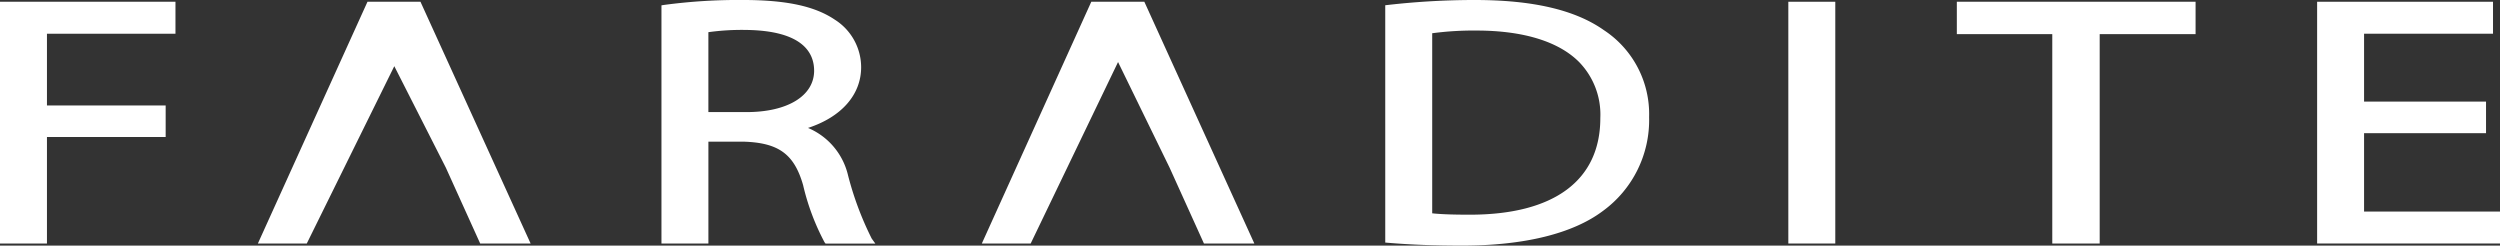 <svg xmlns="http://www.w3.org/2000/svg" xmlns:xlink="http://www.w3.org/1999/xlink" id="Group_5" data-name="Group 5" width="155.297" height="15.257" viewBox="0 0 155.297 15.257"><rect x="0" y="0" width="155.297" height="15.257" fill="#333333" stroke="none"/><defs><clipPath id="clip-path"><rect id="Rectangle_48" data-name="Rectangle 48" width="155.297" height="15.257" fill="#fff"></rect></clipPath></defs><path id="Path_541" data-name="Path 541" d="M0,.391V15.409H2.917V8.794h7.374V6.832H2.917V2.376H10.9V.391Z" transform="translate(0 -0.282)" fill="#fff"></path><path id="Path_542" data-name="Path 542" d="M64.309.39,57.5,15.408h3.038L65.974,4.392l3.2,6.3,2.135,4.715h3.132L67.6.39Z" transform="translate(-41.481 -0.281)" fill="#fff"></path><g id="Group_72" data-name="Group 72" transform="translate(0 0)"><g id="Group_71" data-name="Group 71" clip-path="url(#clip-path)"><path id="Path_543" data-name="Path 543" d="M156.94,4.388c0,1.565-1.646,2.576-4.195,2.576h-2.374V2a15.01,15.01,0,0,1,2.285-.14c3.54.03,4.283,1.394,4.283,2.532m2.1,6.469a4.245,4.245,0,0,0-2.479-2.913c2.076-.679,3.3-2.062,3.3-3.773a3.5,3.5,0,0,0-1.62-2.942C156.985.381,155.212,0,152.486,0a34.743,34.743,0,0,0-4.86.306l-.17.026V15.128h2.916V8.8h2.166c2.19.063,3.164.769,3.717,2.7a14.511,14.511,0,0,0,1.334,3.556l.06.077h3.093l-.228-.317a19.585,19.585,0,0,1-1.475-3.953" transform="translate(-106.367 -0.001)" fill="#fff"></path><path id="Path_544" data-name="Path 544" d="M225.665.39l-6.8,15.018H221.9l5.427-11.273,3.2,6.558,2.135,4.715h3.131L228.96.39Z" transform="translate(-157.875 -0.281)" fill="#fff"></path><path id="Path_545" data-name="Path 545" d="M322.169,7.336c0,3.87-2.876,6-8.1,6-.685,0-1.648-.009-2.343-.085V2.065a19.276,19.276,0,0,1,2.75-.167c2.9,0,5.108.678,6.379,1.96a4.686,4.686,0,0,1,1.314,3.477m.2-5.478C320.581.607,317.96,0,314.359,0a47.613,47.613,0,0,0-5.372.306l-.178.02V15.067l.184.016c1.358.115,2.9.174,4.586.174,3.846,0,6.868-.741,8.736-2.142A6.986,6.986,0,0,0,325.2,7.271a6.236,6.236,0,0,0-2.832-5.413" transform="translate(-222.759 0)" fill="#fff"></path><rect id="Rectangle_47" data-name="Rectangle 47" width="2.917" height="15.018" transform="translate(111.089 0.109)" fill="#fff"></rect><path id="Path_546" data-name="Path 546" d="M436.233,2.4h5.929V15.407h2.945V2.4h5.957V.389H436.233Z" transform="translate(-314.677 -0.281)" fill="#fff"></path><path id="Path_547" data-name="Path 547" d="M519.467,13.425V8.556h7.576V6.594h-7.576V2.377h8.01V.392H516.551V15.409h11.36V13.425Z" transform="translate(-372.614 -0.283)" fill="#fff"></path></g></g></svg>